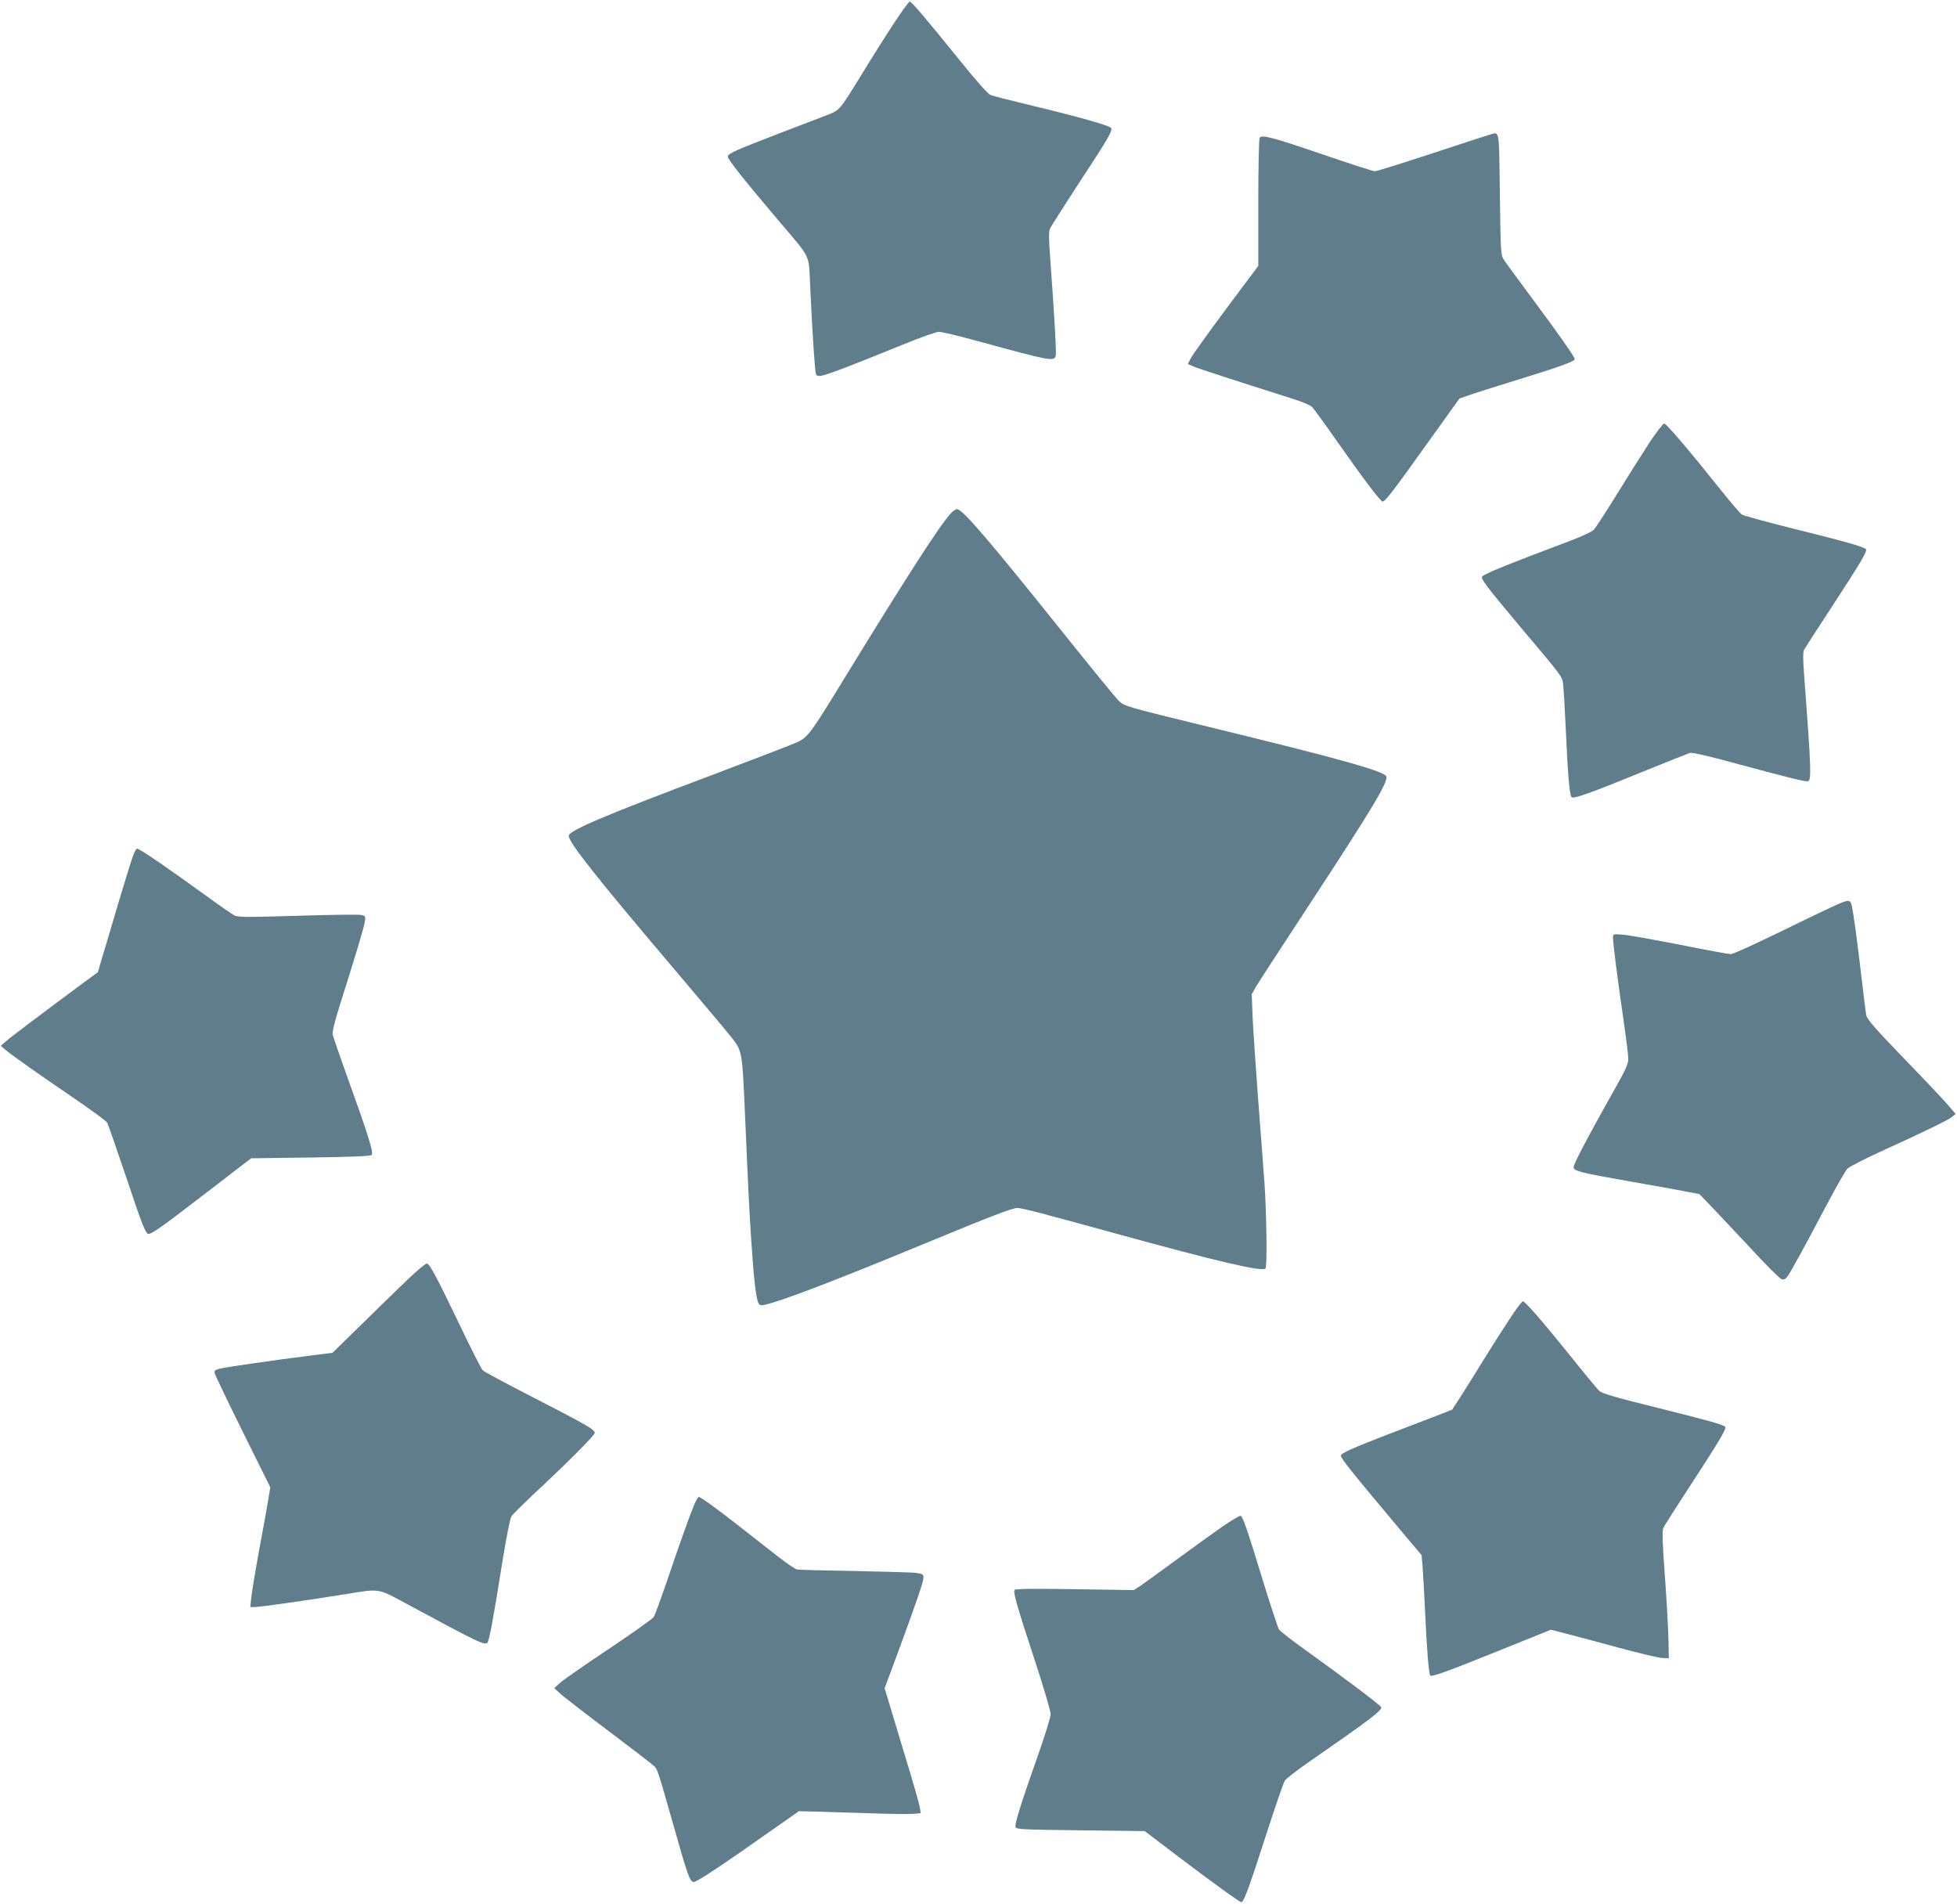 <?xml version="1.0" standalone="no"?>
<!DOCTYPE svg PUBLIC "-//W3C//DTD SVG 20010904//EN"
 "http://www.w3.org/TR/2001/REC-SVG-20010904/DTD/svg10.dtd">
<svg version="1.0" xmlns="http://www.w3.org/2000/svg"
 width="1280pt" height="1245pt" viewBox="0 0 1280 1245"
 preserveAspectRatio="xMidYMid meet">
<g transform="translate(0,1245) scale(0.1,-0.1)"
fill="#607d8b" stroke="none">
<path d="M5847 12298 c-52 -79 -145 -226 -207 -328 -154 -250 -144 -239 -242
-277 -46 -18 -182 -70 -303 -116 -283 -109 -335 -132 -335 -151 0 -18 101
-146 330 -416 223 -264 198 -210 210 -450 15 -317 30 -539 37 -556 4 -12 15
-15 37 -11 38 6 222 77 518 198 120 49 231 89 249 89 18 0 130 -27 248 -59
473 -130 507 -137 516 -98 5 20 -7 240 -36 639 -10 131 -10 173 -1 194 7 14
88 142 180 283 194 295 228 352 220 373 -7 16 -204 72 -558 157 -113 27 -217
54 -232 60 -16 6 -94 94 -206 233 -219 271 -310 378 -322 378 -5 0 -52 -64
-103 -142z"/>
<path d="M9755 11573 c-11 -3 -182 -58 -381 -124 -198 -65 -370 -119 -381
-119 -11 0 -157 47 -324 104 -348 119 -416 137 -430 115 -5 -8 -9 -198 -9
-426 l0 -412 -211 -282 c-116 -156 -219 -300 -230 -321 l-20 -39 38 -16 c38
-16 288 -97 592 -193 116 -36 170 -58 186 -75 12 -14 80 -107 150 -207 184
-262 294 -408 308 -408 17 0 71 70 302 394 l201 280 64 22 c36 13 178 58 315
100 265 81 375 121 375 135 0 14 -103 161 -280 399 -92 124 -176 238 -186 255
-18 27 -19 58 -24 424 -5 425 -3 407 -55 394z"/>
<path d="M10787 9553 c-46 -71 -142 -222 -212 -336 -71 -115 -138 -218 -150
-231 -11 -12 -78 -44 -150 -71 -415 -156 -570 -219 -581 -236 -9 -15 29 -65
234 -310 298 -353 289 -341 296 -396 3 -26 11 -156 17 -288 13 -300 25 -435
38 -448 13 -13 118 24 468 167 155 63 293 118 306 122 17 4 122 -20 304 -70
303 -82 438 -116 466 -116 26 0 24 74 -23 697 -8 104 -8 148 0 164 6 11 87
136 179 277 194 297 237 370 225 381 -17 16 -141 51 -464 131 -179 45 -335 87
-347 95 -12 8 -74 81 -139 162 -205 257 -355 433 -369 433 -8 0 -52 -57 -98
-127z"/>
<path d="M6219 9093 c-74 -81 -280 -400 -717 -1113 -193 -316 -220 -352 -282
-381 -30 -15 -273 -108 -540 -209 -717 -269 -960 -372 -960 -406 0 -44 185
-277 699 -883 179 -211 348 -412 374 -446 59 -77 62 -94 77 -430 26 -608 32
-714 46 -920 15 -230 30 -348 45 -378 7 -12 17 -16 37 -11 114 25 439 149
1057 404 435 180 567 230 599 230 30 0 168 -36 636 -165 661 -182 965 -254
987 -231 12 11 7 353 -6 551 -7 94 -25 343 -42 555 -16 212 -32 453 -36 537
l-6 151 28 49 c15 26 164 255 330 508 436 665 536 832 522 868 -12 33 -320
119 -1152 321 -545 133 -560 137 -597 172 -17 16 -184 220 -371 454 -497 620
-652 800 -688 800 -8 0 -27 -12 -40 -27z"/>
<path d="M874 6863 c-9 -20 -54 -165 -101 -322 -46 -157 -95 -323 -109 -367
l-24 -82 -113 -83 c-268 -199 -454 -339 -487 -368 l-35 -31 30 -25 c45 -38
226 -166 453 -320 111 -76 207 -146 213 -157 6 -11 60 -166 120 -344 112 -335
132 -384 151 -384 19 0 94 52 273 190 94 71 221 169 284 218 l114 87 388 5
c283 4 392 9 400 17 14 14 -22 129 -164 523 -46 129 -87 247 -91 262 -4 19 11
80 50 205 100 315 154 495 160 534 6 35 4 39 -21 45 -16 4 -203 2 -417 -5
-334 -10 -392 -10 -416 3 -15 8 -95 63 -177 123 -279 202 -442 313 -459 313
-4 0 -14 -17 -22 -37z"/>
<path d="M12026 6539 c-26 -11 -191 -89 -364 -174 -174 -85 -327 -155 -341
-155 -13 0 -162 27 -330 61 -168 33 -336 63 -373 66 -67 6 -68 5 -68 -18 0
-36 26 -244 65 -513 19 -131 35 -257 35 -280 0 -33 -16 -70 -82 -186 -191
-340 -278 -506 -276 -525 4 -24 52 -36 384 -94 131 -23 284 -50 339 -61 l100
-19 75 -78 c41 -43 158 -167 259 -275 100 -109 192 -200 204 -204 14 -4 25 0
37 16 20 27 108 187 257 469 63 119 124 226 136 238 12 12 105 60 207 107 282
128 453 211 478 232 l23 19 -47 55 c-25 30 -155 168 -289 306 -194 201 -243
258 -249 285 -3 19 -15 113 -26 209 -34 289 -61 492 -71 517 -10 28 -19 28
-83 2z"/>
<path d="M2663 4079 c-65 -62 -201 -195 -303 -295 l-185 -181 -135 -17 c-261
-33 -565 -77 -603 -87 -33 -9 -37 -13 -32 -32 3 -12 86 -185 184 -383 l179
-361 -13 -79 c-7 -44 -34 -190 -59 -326 -25 -136 -48 -277 -52 -313 l-7 -65
29 0 c34 0 377 49 597 85 220 36 208 38 382 -56 497 -268 530 -284 545 -259
11 18 42 183 95 521 26 160 51 289 60 302 8 13 68 72 132 133 223 207 413 397
413 413 0 22 -54 53 -410 236 -168 86 -313 164 -322 173 -10 9 -80 148 -156
307 -146 304 -190 386 -209 392 -7 3 -65 -46 -130 -108z"/>
<path d="M9893 3853 c-33 -49 -113 -173 -178 -278 -64 -104 -140 -225 -167
-267 l-50 -77 -102 -40 c-55 -21 -198 -76 -316 -121 -223 -86 -310 -124 -310
-139 0 -19 65 -100 412 -514 l116 -137 6 -68 c3 -37 11 -173 17 -302 11 -244
24 -408 34 -418 10 -10 115 28 454 165 l335 135 100 -26 c56 -14 209 -55 341
-91 132 -36 260 -66 285 -68 l45 -2 -2 115 c-1 63 -11 250 -23 414 -17 226
-19 305 -11 323 6 14 82 133 169 266 197 302 247 386 236 396 -16 15 -103 39
-454 127 -260 64 -351 91 -369 107 -13 12 -105 123 -204 247 -176 218 -282
340 -297 340 -4 0 -35 -39 -67 -87z"/>
<path d="M4540 2608 c-27 -63 -88 -234 -181 -508 -39 -113 -76 -214 -83 -225
-7 -11 -139 -105 -293 -208 -155 -103 -298 -203 -319 -222 l-39 -35 45 -41
c25 -22 167 -132 315 -243 149 -112 280 -213 292 -225 24 -22 24 -23 133 -406
87 -308 102 -349 126 -353 19 -2 168 96 511 338 l178 125 130 -3 c71 -2 229
-7 350 -11 121 -4 242 -6 269 -3 l48 4 -6 40 c-4 22 -43 160 -88 306 -44 147
-94 313 -111 369 l-31 102 94 253 c119 324 160 444 160 472 0 20 -6 24 -52 30
-29 3 -210 8 -403 12 -192 3 -360 7 -372 10 -12 2 -66 39 -120 81 -54 42 -168
131 -253 198 -161 126 -257 195 -270 195 -4 0 -18 -23 -30 -52z"/>
<path d="M7999 2469 c-57 -40 -194 -138 -304 -219 -110 -81 -218 -159 -239
-173 l-40 -26 -386 6 c-282 4 -389 3 -394 -5 -10 -17 15 -103 131 -457 58
-176 105 -336 105 -355 0 -19 -38 -143 -85 -275 -104 -294 -150 -439 -145
-462 3 -17 33 -18 424 -23 l421 -5 221 -168 c238 -180 400 -297 412 -297 15 0
55 110 160 437 59 183 115 344 123 357 9 14 83 71 164 127 391 271 474 334
467 354 -6 14 -236 188 -497 375 -87 62 -165 123 -172 134 -7 12 -54 154 -104
316 -103 338 -132 422 -147 427 -5 2 -57 -29 -115 -68z"/>
</g>
</svg>
